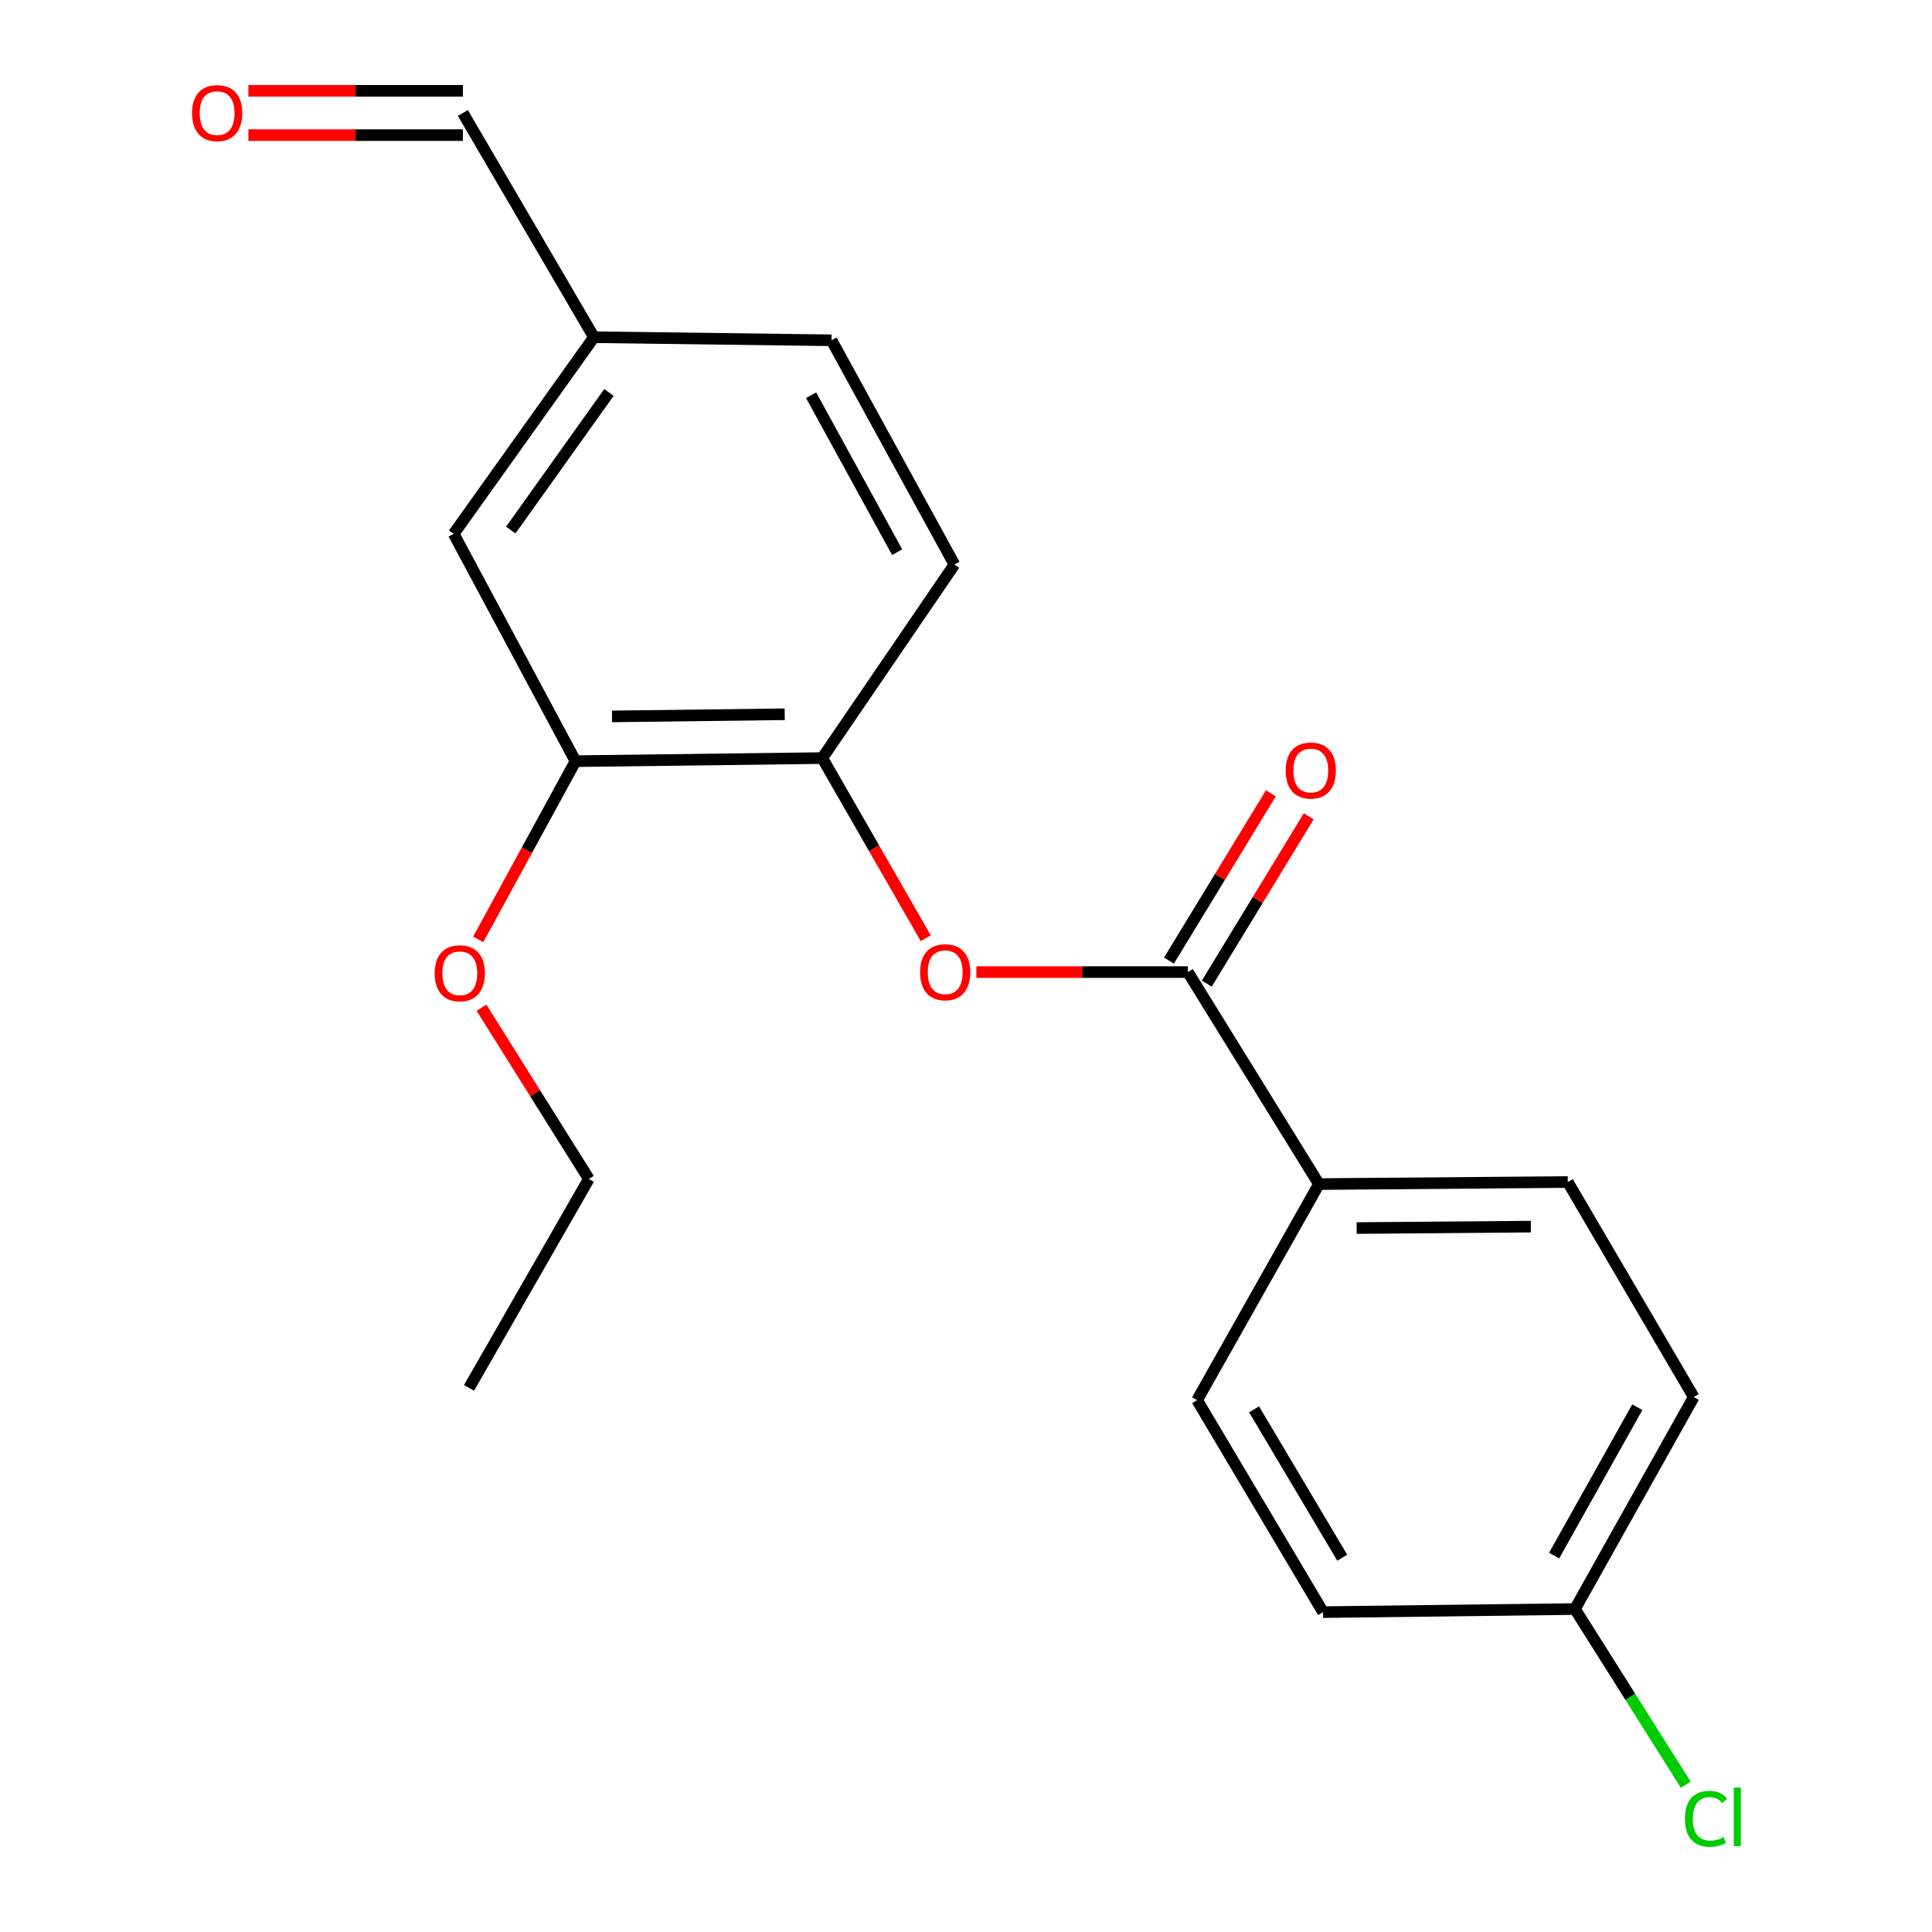 <?xml version='1.0' encoding='iso-8859-1'?>
<svg version='1.1' baseProfile='full'
              xmlns='http://www.w3.org/2000/svg'
                      xmlns:rdkit='http://www.rdkit.org/xml'
                      xmlns:xlink='http://www.w3.org/1999/xlink'
                  xml:space='preserve'
width='1000px' height='1000px' viewBox='0 0 1000 1000'>
<!-- END OF HEADER -->
<rect style='opacity:1.0;fill:#FFFFFF;stroke:none' width='1000' height='1000' x='0' y='0'> </rect>
<path class='bond-0' d='M 614.845,503.151 L 560.107,503.151' style='fill:none;fill-rule:evenodd;stroke:#000000;stroke-width:6px;stroke-linecap:butt;stroke-linejoin:miter;stroke-opacity:1' />
<path class='bond-0' d='M 560.107,503.151 L 505.368,503.151' style='fill:none;fill-rule:evenodd;stroke:#FF0000;stroke-width:6px;stroke-linecap:butt;stroke-linejoin:miter;stroke-opacity:1' />
<path class='bond-3' d='M 614.845,503.151 L 682.684,612.876' style='fill:none;fill-rule:evenodd;stroke:#000000;stroke-width:6px;stroke-linecap:butt;stroke-linejoin:miter;stroke-opacity:1' />
<path class='bond-4' d='M 624.633,509.115 L 651.011,465.823' style='fill:none;fill-rule:evenodd;stroke:#000000;stroke-width:6px;stroke-linecap:butt;stroke-linejoin:miter;stroke-opacity:1' />
<path class='bond-4' d='M 651.011,465.823 L 677.389,422.53' style='fill:none;fill-rule:evenodd;stroke:#FF0000;stroke-width:6px;stroke-linecap:butt;stroke-linejoin:miter;stroke-opacity:1' />
<path class='bond-4' d='M 605.057,497.188 L 631.435,453.895' style='fill:none;fill-rule:evenodd;stroke:#000000;stroke-width:6px;stroke-linecap:butt;stroke-linejoin:miter;stroke-opacity:1' />
<path class='bond-4' d='M 631.435,453.895 L 657.813,410.603' style='fill:none;fill-rule:evenodd;stroke:#FF0000;stroke-width:6px;stroke-linecap:butt;stroke-linejoin:miter;stroke-opacity:1' />
<path class='bond-1' d='M 479.17,485.638 L 452.393,439.01' style='fill:none;fill-rule:evenodd;stroke:#FF0000;stroke-width:6px;stroke-linecap:butt;stroke-linejoin:miter;stroke-opacity:1' />
<path class='bond-1' d='M 452.393,439.01 L 425.617,392.383' style='fill:none;fill-rule:evenodd;stroke:#000000;stroke-width:6px;stroke-linecap:butt;stroke-linejoin:miter;stroke-opacity:1' />
<path class='bond-2' d='M 425.617,392.383 L 297.885,393.975' style='fill:none;fill-rule:evenodd;stroke:#000000;stroke-width:6px;stroke-linecap:butt;stroke-linejoin:miter;stroke-opacity:1' />
<path class='bond-2' d='M 406.171,369.7 L 316.759,370.815' style='fill:none;fill-rule:evenodd;stroke:#000000;stroke-width:6px;stroke-linecap:butt;stroke-linejoin:miter;stroke-opacity:1' />
<path class='bond-6' d='M 425.617,392.383 L 494.003,292.21' style='fill:none;fill-rule:evenodd;stroke:#000000;stroke-width:6px;stroke-linecap:butt;stroke-linejoin:miter;stroke-opacity:1' />
<path class='bond-5' d='M 297.885,393.975 L 234.822,276.316' style='fill:none;fill-rule:evenodd;stroke:#000000;stroke-width:6px;stroke-linecap:butt;stroke-linejoin:miter;stroke-opacity:1' />
<path class='bond-16' d='M 297.885,393.975 L 272.7,440.108' style='fill:none;fill-rule:evenodd;stroke:#000000;stroke-width:6px;stroke-linecap:butt;stroke-linejoin:miter;stroke-opacity:1' />
<path class='bond-16' d='M 272.7,440.108 L 247.516,486.241' style='fill:none;fill-rule:evenodd;stroke:#FF0000;stroke-width:6px;stroke-linecap:butt;stroke-linejoin:miter;stroke-opacity:1' />
<path class='bond-7' d='M 682.684,612.876 L 811.486,611.819' style='fill:none;fill-rule:evenodd;stroke:#000000;stroke-width:6px;stroke-linecap:butt;stroke-linejoin:miter;stroke-opacity:1' />
<path class='bond-7' d='M 702.193,635.639 L 792.353,634.899' style='fill:none;fill-rule:evenodd;stroke:#000000;stroke-width:6px;stroke-linecap:butt;stroke-linejoin:miter;stroke-opacity:1' />
<path class='bond-8' d='M 682.684,612.876 L 619.621,724.714' style='fill:none;fill-rule:evenodd;stroke:#000000;stroke-width:6px;stroke-linecap:butt;stroke-linejoin:miter;stroke-opacity:1' />
<path class='bond-21' d='M 234.822,276.316 L 307.424,174.539' style='fill:none;fill-rule:evenodd;stroke:#000000;stroke-width:6px;stroke-linecap:butt;stroke-linejoin:miter;stroke-opacity:1' />
<path class='bond-21' d='M 264.373,274.362 L 315.195,203.117' style='fill:none;fill-rule:evenodd;stroke:#000000;stroke-width:6px;stroke-linecap:butt;stroke-linejoin:miter;stroke-opacity:1' />
<path class='bond-13' d='M 494.003,292.21 L 430.392,176.131' style='fill:none;fill-rule:evenodd;stroke:#000000;stroke-width:6px;stroke-linecap:butt;stroke-linejoin:miter;stroke-opacity:1' />
<path class='bond-13' d='M 464.359,285.814 L 419.831,204.559' style='fill:none;fill-rule:evenodd;stroke:#000000;stroke-width:6px;stroke-linecap:butt;stroke-linejoin:miter;stroke-opacity:1' />
<path class='bond-14' d='M 811.486,611.819 L 876.676,723.122' style='fill:none;fill-rule:evenodd;stroke:#000000;stroke-width:6px;stroke-linecap:butt;stroke-linejoin:miter;stroke-opacity:1' />
<path class='bond-15' d='M 619.621,724.714 L 684.811,834.438' style='fill:none;fill-rule:evenodd;stroke:#000000;stroke-width:6px;stroke-linecap:butt;stroke-linejoin:miter;stroke-opacity:1' />
<path class='bond-15' d='M 649.106,729.464 L 694.74,806.271' style='fill:none;fill-rule:evenodd;stroke:#000000;stroke-width:6px;stroke-linecap:butt;stroke-linejoin:miter;stroke-opacity:1' />
<path class='bond-9' d='M 128.568,69.934 L 184.076,69.934' style='fill:none;fill-rule:evenodd;stroke:#FF0000;stroke-width:6px;stroke-linecap:butt;stroke-linejoin:miter;stroke-opacity:1' />
<path class='bond-9' d='M 184.076,69.934 L 239.584,69.934' style='fill:none;fill-rule:evenodd;stroke:#000000;stroke-width:6px;stroke-linecap:butt;stroke-linejoin:miter;stroke-opacity:1' />
<path class='bond-9' d='M 128.568,47.011 L 184.076,47.011' style='fill:none;fill-rule:evenodd;stroke:#FF0000;stroke-width:6px;stroke-linecap:butt;stroke-linejoin:miter;stroke-opacity:1' />
<path class='bond-9' d='M 184.076,47.011 L 239.584,47.011' style='fill:none;fill-rule:evenodd;stroke:#000000;stroke-width:6px;stroke-linecap:butt;stroke-linejoin:miter;stroke-opacity:1' />
<path class='bond-10' d='M 307.424,174.539 L 430.392,176.131' style='fill:none;fill-rule:evenodd;stroke:#000000;stroke-width:6px;stroke-linecap:butt;stroke-linejoin:miter;stroke-opacity:1' />
<path class='bond-11' d='M 307.424,174.539 L 239.584,58.472' style='fill:none;fill-rule:evenodd;stroke:#000000;stroke-width:6px;stroke-linecap:butt;stroke-linejoin:miter;stroke-opacity:1' />
<path class='bond-12' d='M 815.191,832.834 L 684.811,834.438' style='fill:none;fill-rule:evenodd;stroke:#000000;stroke-width:6px;stroke-linecap:butt;stroke-linejoin:miter;stroke-opacity:1' />
<path class='bond-17' d='M 815.191,832.834 L 843.865,878.306' style='fill:none;fill-rule:evenodd;stroke:#000000;stroke-width:6px;stroke-linecap:butt;stroke-linejoin:miter;stroke-opacity:1' />
<path class='bond-17' d='M 843.865,878.306 L 872.538,923.779' style='fill:none;fill-rule:evenodd;stroke:#00CC00;stroke-width:6px;stroke-linecap:butt;stroke-linejoin:miter;stroke-opacity:1' />
<path class='bond-20' d='M 815.191,832.834 L 876.676,723.122' style='fill:none;fill-rule:evenodd;stroke:#000000;stroke-width:6px;stroke-linecap:butt;stroke-linejoin:miter;stroke-opacity:1' />
<path class='bond-20' d='M 804.417,805.17 L 847.456,728.372' style='fill:none;fill-rule:evenodd;stroke:#000000;stroke-width:6px;stroke-linecap:butt;stroke-linejoin:miter;stroke-opacity:1' />
<path class='bond-18' d='M 249.217,521.59 L 277.002,565.908' style='fill:none;fill-rule:evenodd;stroke:#FF0000;stroke-width:6px;stroke-linecap:butt;stroke-linejoin:miter;stroke-opacity:1' />
<path class='bond-18' d='M 277.002,565.908 L 304.787,610.227' style='fill:none;fill-rule:evenodd;stroke:#000000;stroke-width:6px;stroke-linecap:butt;stroke-linejoin:miter;stroke-opacity:1' />
<path class='bond-19' d='M 304.787,610.227 L 242.768,718.359' style='fill:none;fill-rule:evenodd;stroke:#000000;stroke-width:6px;stroke-linecap:butt;stroke-linejoin:miter;stroke-opacity:1' />
<path  class='atom-1' d='M 476.228 503.231
Q 476.228 496.431, 479.588 492.631
Q 482.948 488.831, 489.228 488.831
Q 495.508 488.831, 498.868 492.631
Q 502.228 496.431, 502.228 503.231
Q 502.228 510.111, 498.828 514.031
Q 495.428 517.911, 489.228 517.911
Q 482.988 517.911, 479.588 514.031
Q 476.228 510.151, 476.228 503.231
M 489.228 514.711
Q 493.548 514.711, 495.868 511.831
Q 498.228 508.911, 498.228 503.231
Q 498.228 497.671, 495.868 494.871
Q 493.548 492.031, 489.228 492.031
Q 484.908 492.031, 482.548 494.831
Q 480.228 497.631, 480.228 503.231
Q 480.228 508.951, 482.548 511.831
Q 484.908 514.711, 489.228 514.711
' fill='#FF0000'/>
<path  class='atom-5' d='M 665.456 398.83
Q 665.456 392.03, 668.816 388.23
Q 672.176 384.43, 678.456 384.43
Q 684.736 384.43, 688.096 388.23
Q 691.456 392.03, 691.456 398.83
Q 691.456 405.71, 688.056 409.63
Q 684.656 413.51, 678.456 413.51
Q 672.216 413.51, 668.816 409.63
Q 665.456 405.75, 665.456 398.83
M 678.456 410.31
Q 682.776 410.31, 685.096 407.43
Q 687.456 404.51, 687.456 398.83
Q 687.456 393.27, 685.096 390.47
Q 682.776 387.63, 678.456 387.63
Q 674.136 387.63, 671.776 390.43
Q 669.456 393.23, 669.456 398.83
Q 669.456 404.55, 671.776 407.43
Q 674.136 410.31, 678.456 410.31
' fill='#FF0000'/>
<path  class='atom-10' d='M 99.388 58.552
Q 99.388 51.752, 102.748 47.952
Q 106.108 44.152, 112.388 44.152
Q 118.668 44.152, 122.028 47.952
Q 125.388 51.752, 125.388 58.552
Q 125.388 65.432, 121.988 69.352
Q 118.588 73.232, 112.388 73.232
Q 106.148 73.232, 102.748 69.352
Q 99.388 65.472, 99.388 58.552
M 112.388 70.032
Q 116.708 70.032, 119.028 67.152
Q 121.388 64.232, 121.388 58.552
Q 121.388 52.992, 119.028 50.192
Q 116.708 47.352, 112.388 47.352
Q 108.068 47.352, 105.708 50.152
Q 103.388 52.952, 103.388 58.552
Q 103.388 64.272, 105.708 67.152
Q 108.068 70.032, 112.388 70.032
' fill='#FF0000'/>
<path  class='atom-17' d='M 224.993 503.766
Q 224.993 496.966, 228.353 493.166
Q 231.713 489.366, 237.993 489.366
Q 244.273 489.366, 247.633 493.166
Q 250.993 496.966, 250.993 503.766
Q 250.993 510.646, 247.593 514.566
Q 244.193 518.446, 237.993 518.446
Q 231.753 518.446, 228.353 514.566
Q 224.993 510.686, 224.993 503.766
M 237.993 515.246
Q 242.313 515.246, 244.633 512.366
Q 246.993 509.446, 246.993 503.766
Q 246.993 498.206, 244.633 495.406
Q 242.313 492.566, 237.993 492.566
Q 233.673 492.566, 231.313 495.366
Q 228.993 498.166, 228.993 503.766
Q 228.993 509.486, 231.313 512.366
Q 233.673 515.246, 237.993 515.246
' fill='#FF0000'/>
<path  class='atom-18' d='M 872.111 941.399
Q 872.111 934.359, 875.391 930.679
Q 878.711 926.959, 884.991 926.959
Q 890.831 926.959, 893.951 931.079
L 891.311 933.239
Q 889.031 930.239, 884.991 930.239
Q 880.711 930.239, 878.431 933.119
Q 876.191 935.959, 876.191 941.399
Q 876.191 946.999, 878.511 949.879
Q 880.871 952.759, 885.431 952.759
Q 888.551 952.759, 892.191 950.879
L 893.311 953.879
Q 891.831 954.839, 889.591 955.399
Q 887.351 955.959, 884.871 955.959
Q 878.711 955.959, 875.391 952.199
Q 872.111 948.439, 872.111 941.399
' fill='#00CC00'/>
<path  class='atom-18' d='M 897.391 925.239
L 901.071 925.239
L 901.071 955.599
L 897.391 955.599
L 897.391 925.239
' fill='#00CC00'/>
</svg>
